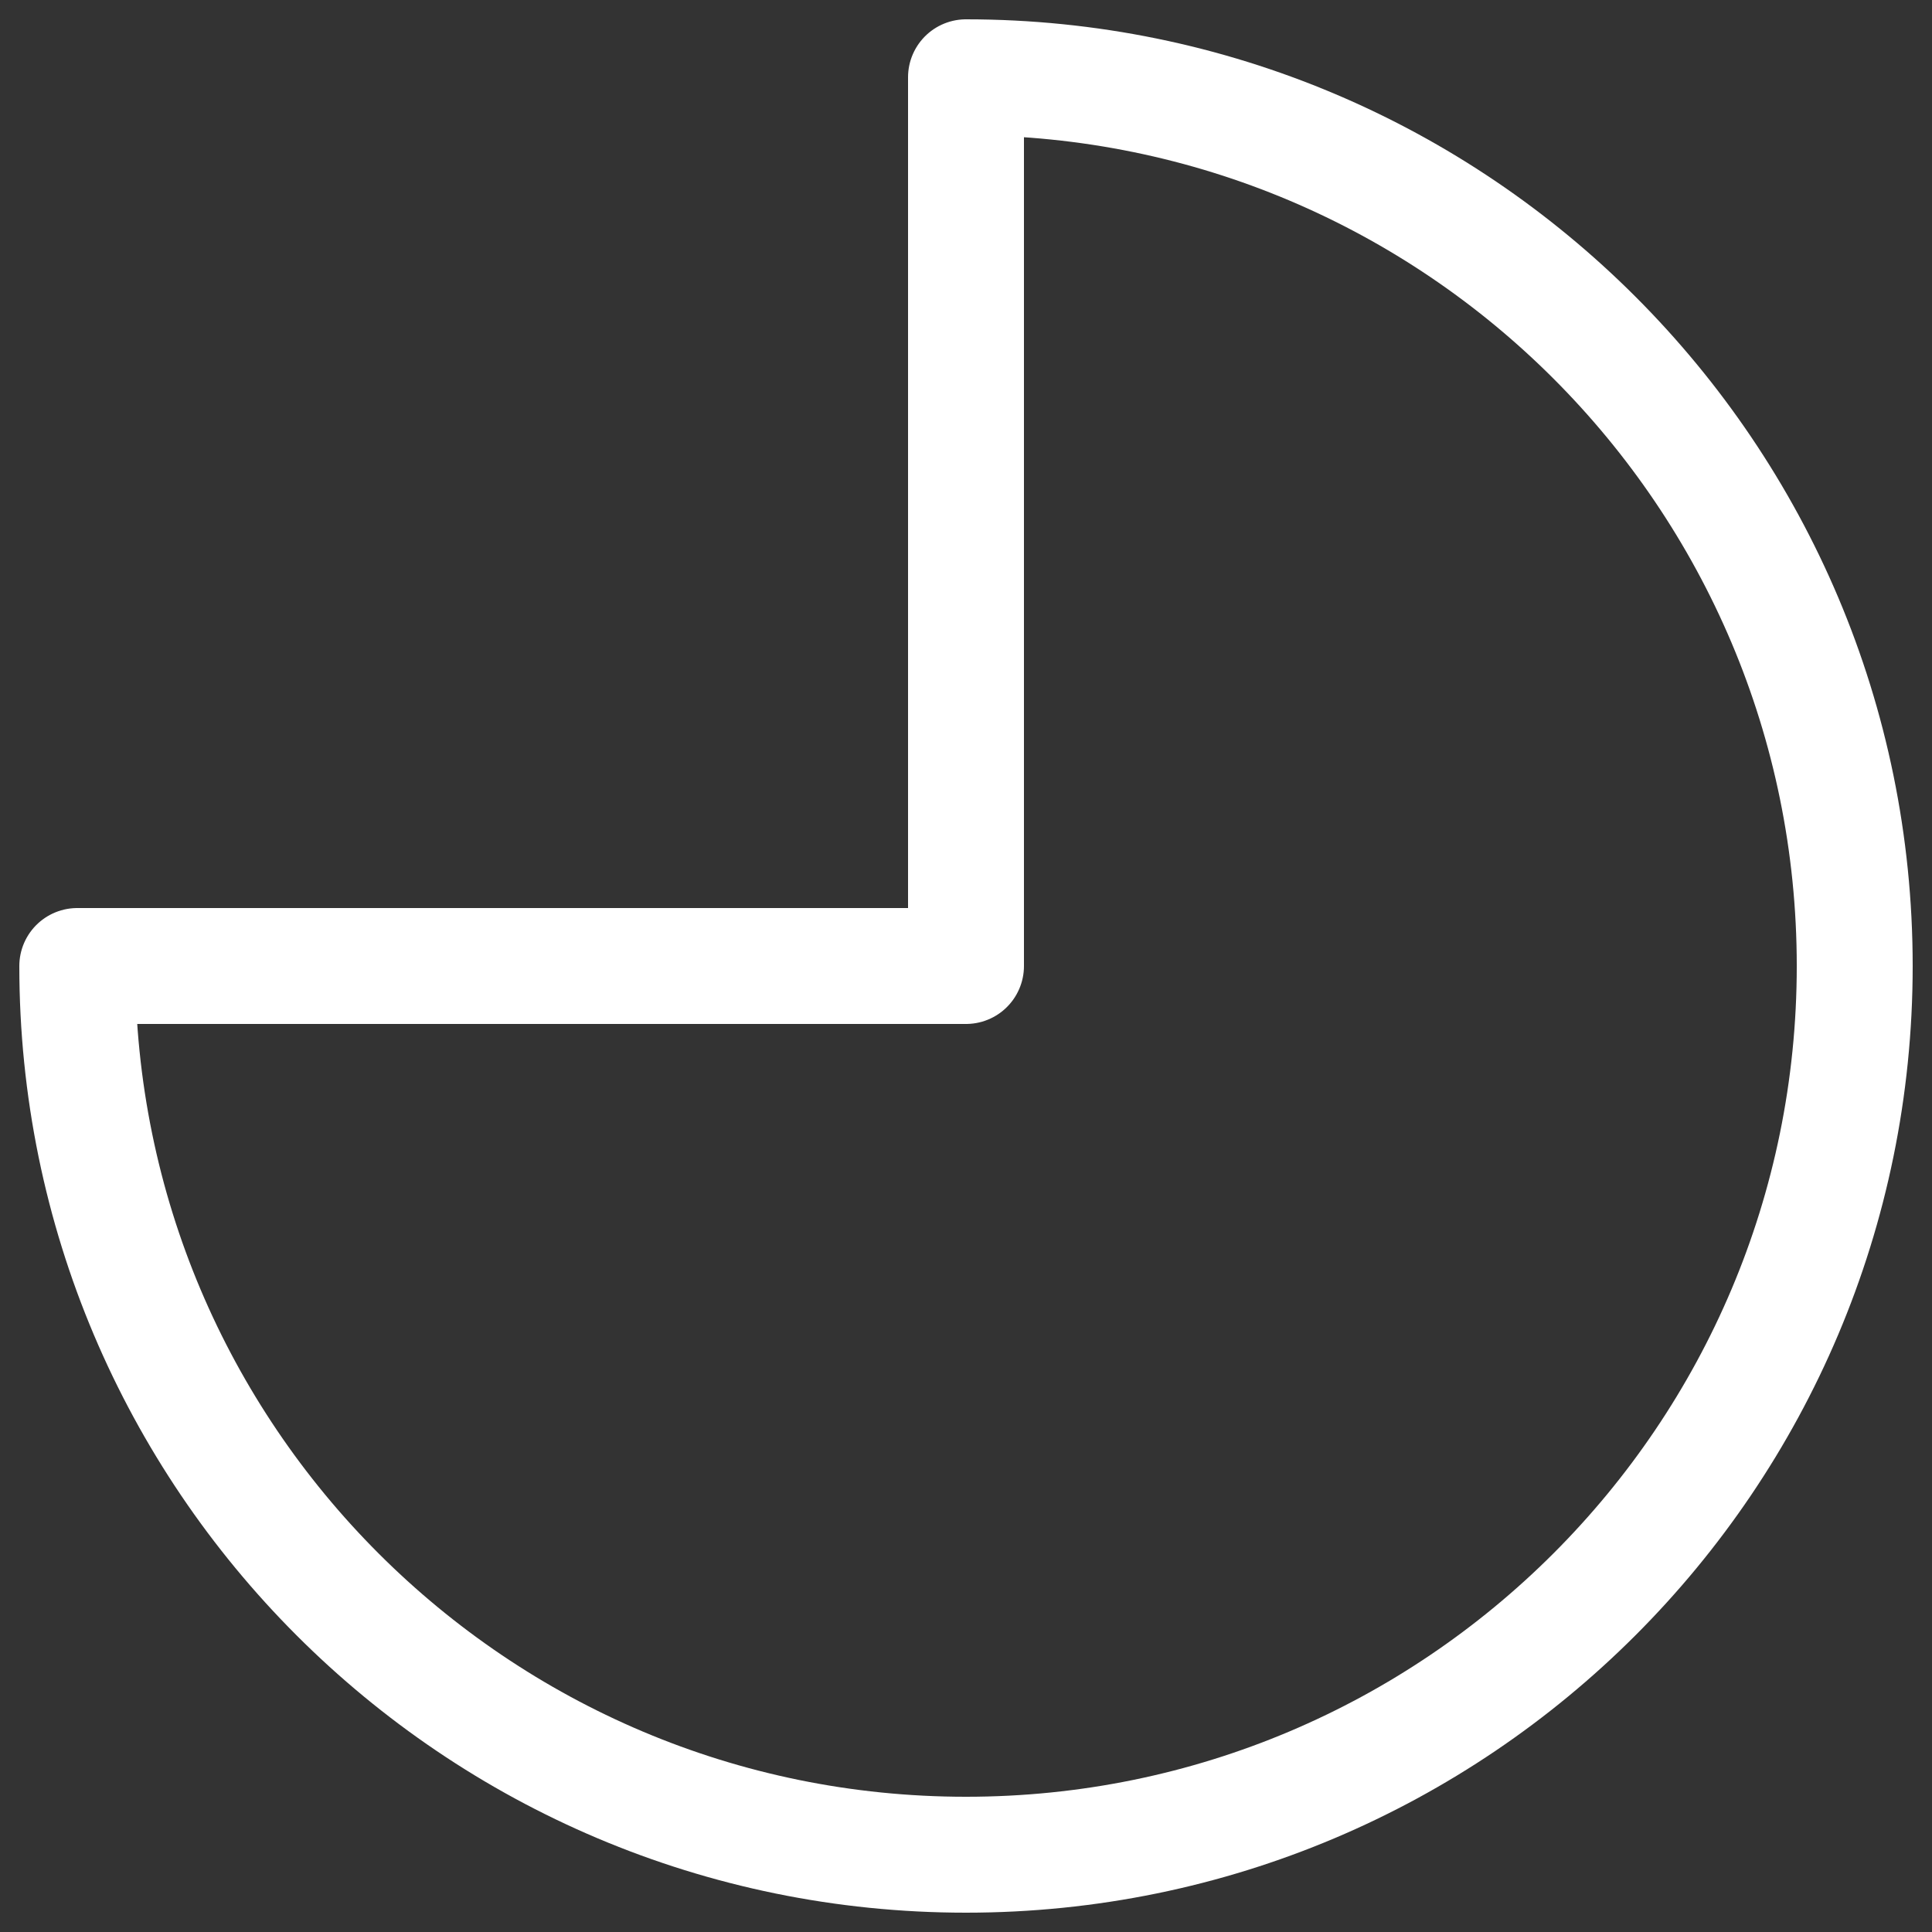 <svg width="25" height="25" viewBox="0 0 25 25" fill="none" xmlns="http://www.w3.org/2000/svg">
<rect x="0" y="0" width="25" height="25" fill="#333333" stroke="none"/>
<path fill-rule="evenodd" clip-rule="evenodd" d="M1 12.5C1 18.851 6.149 24 12.5 24C18.851 24 24 18.851 24 12.5C24 6.149 18.851 1 12.5 1V12.5H1Z" stroke="white" stroke-width="1.5" stroke-linejoin="round"/>
</svg>
